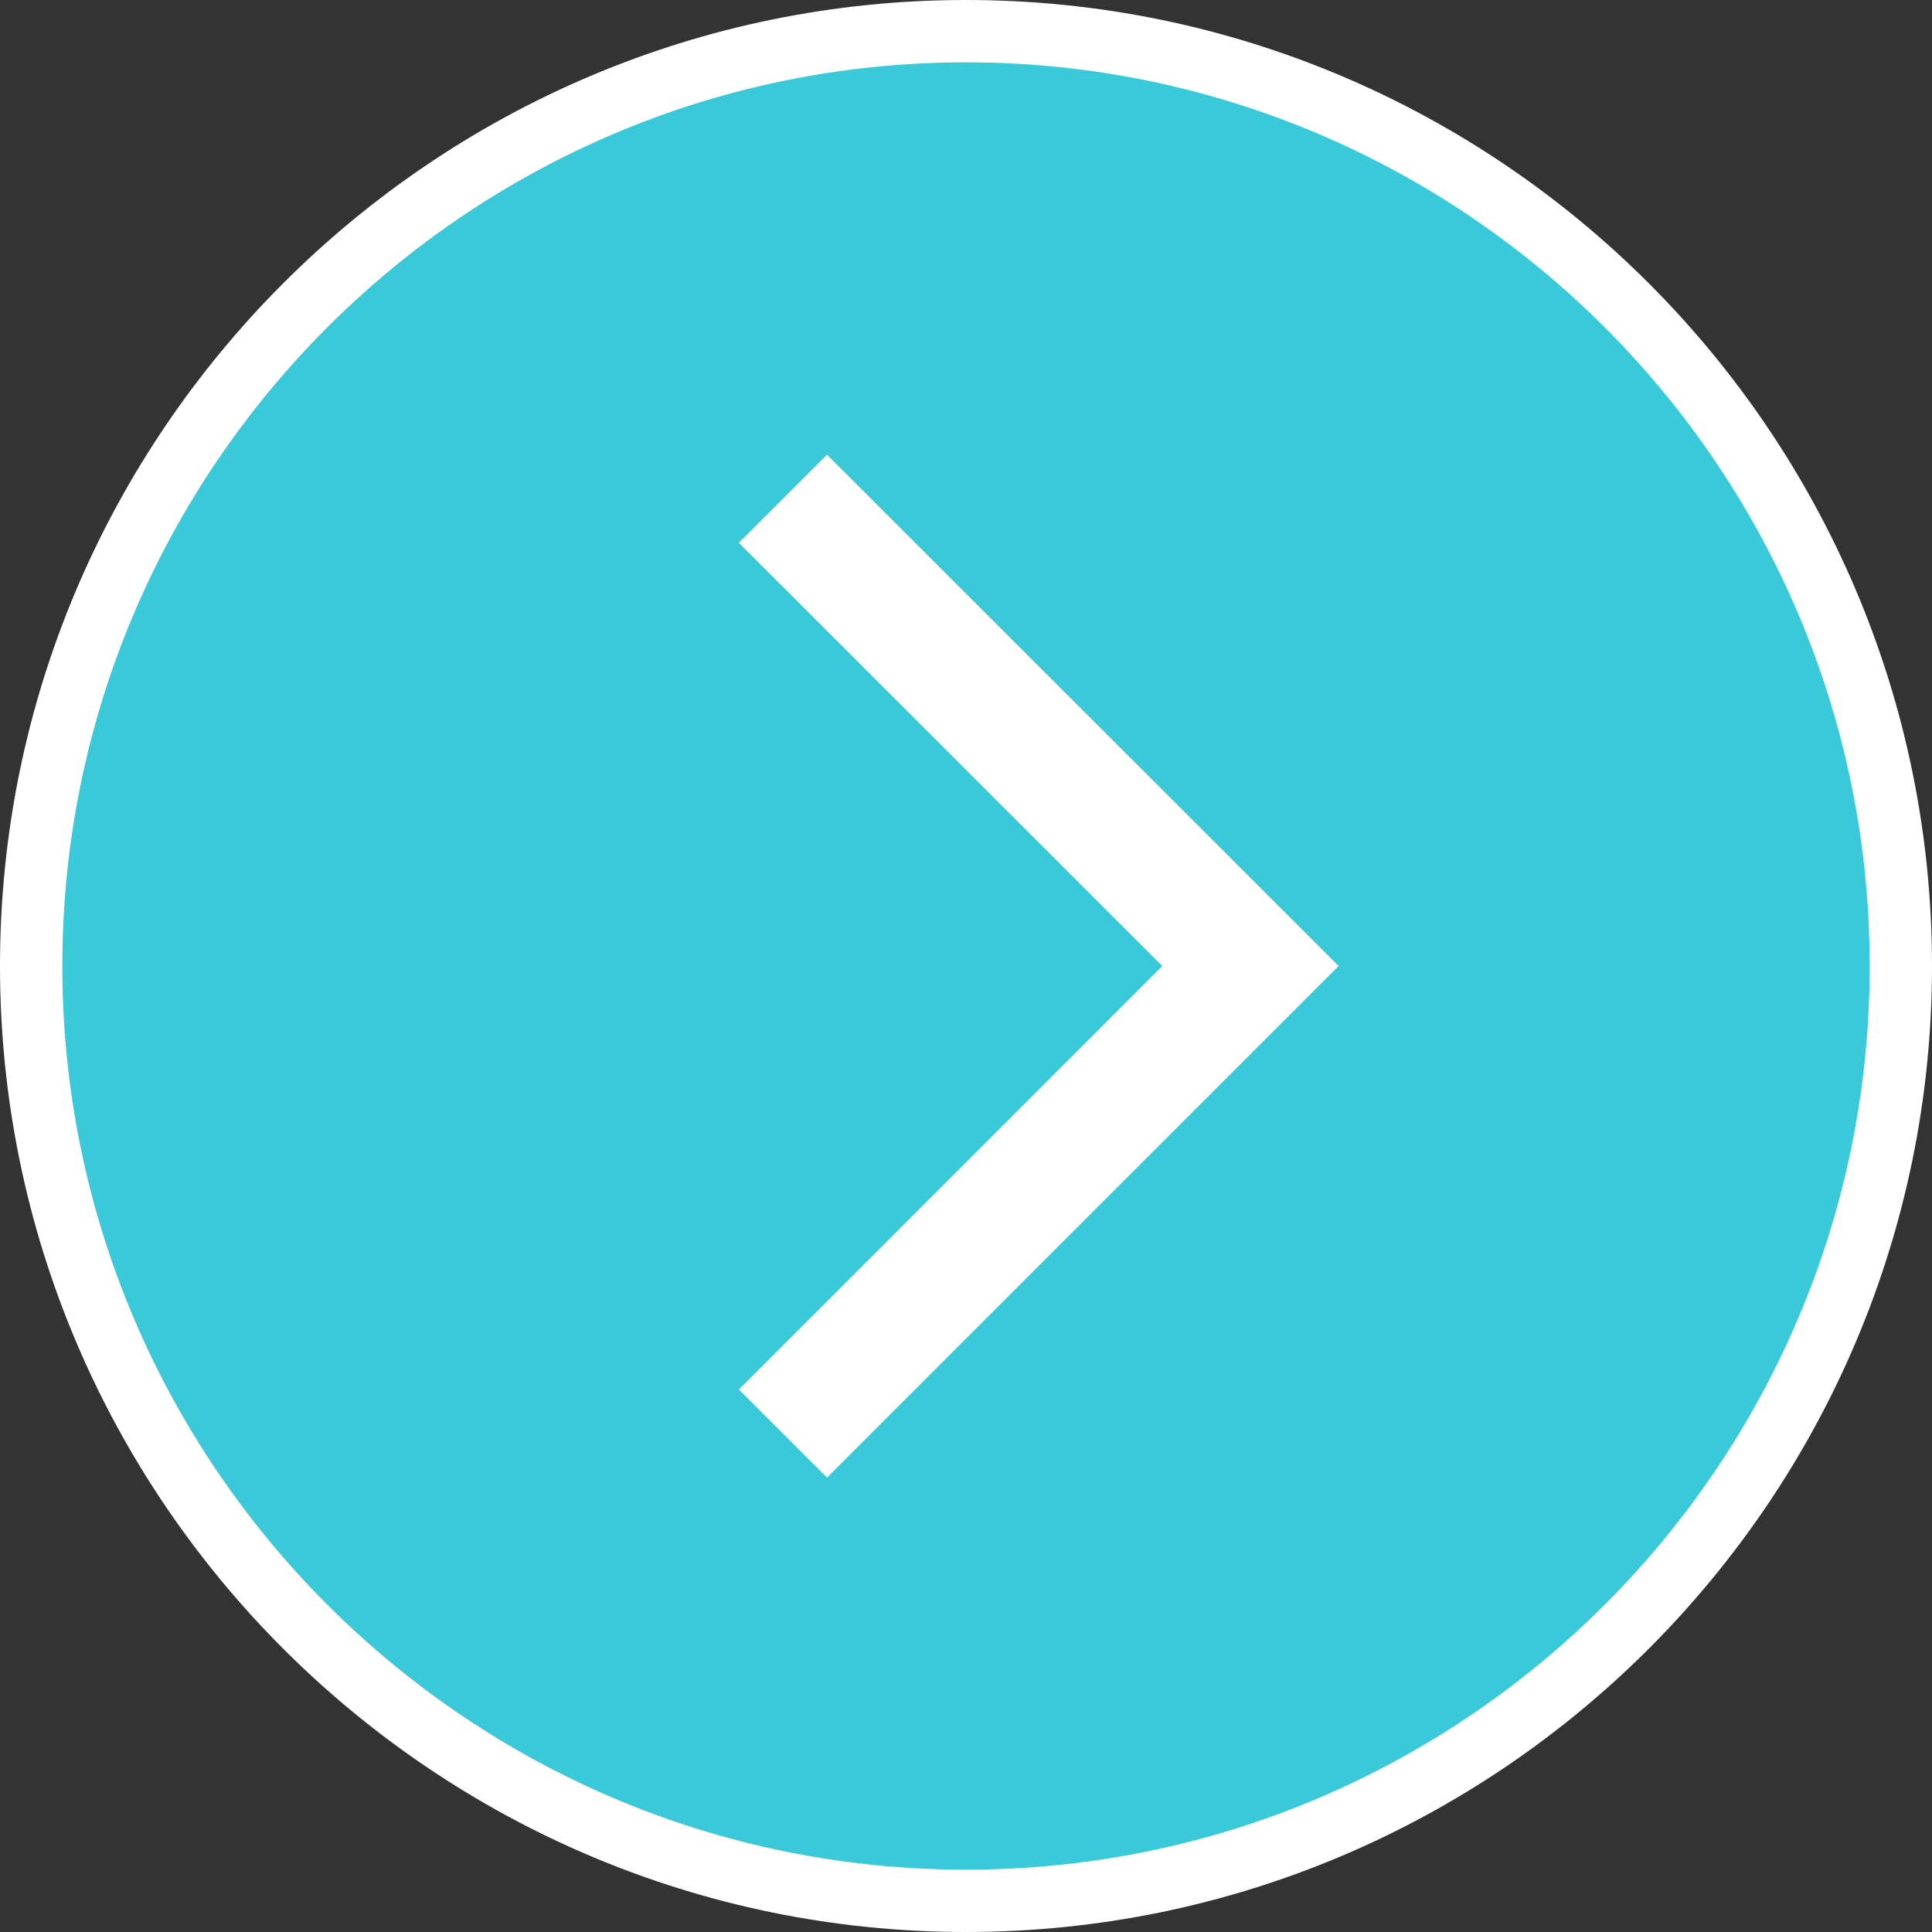 <?xml version="1.0" encoding="utf-8"?>
<!-- Generator: Adobe Illustrator 16.0.0, SVG Export Plug-In . SVG Version: 6.00 Build 0)  -->
<!DOCTYPE svg PUBLIC "-//W3C//DTD SVG 1.0//EN" "http://www.w3.org/TR/2001/REC-SVG-20010904/DTD/svg10.dtd">
<svg version="1.0" id="圖層_1" xmlns="http://www.w3.org/2000/svg" xmlns:xlink="http://www.w3.org/1999/xlink" x="0px" y="0px"
	 width="31px" height="31px" viewBox="0 0 31 31" enable-background="new 0 0 31 31" xml:space="preserve">
<rect x="0" y="0" width="31" height="31" fill="#333333" stroke="none"/>
<g>
	<g>
		<path fill="#3AC9D9" d="M30.5,15.5c0,8.291-6.711,15-15,15s-15-6.709-15-15c0-8.283,6.711-15,15-15S30.5,7.217,30.5,15.5z"/>
		<path fill="#FFFFFF" d="M15.5,31C6.953,31,0,24.047,0,15.5S6.953,0,15.5,0S31,6.953,31,15.5S24.047,31,15.5,31z M15.5,1
			C7.505,1,1,7.505,1,15.5S7.505,30,15.5,30S30,23.495,30,15.5S23.495,1,15.5,1z"/>
	</g>
	<g>
		<polygon fill="#FFFFFF" points="13.27,23.709 11.855,22.295 18.649,15.5 11.855,8.709 13.27,7.295 21.478,15.5 		"/>
	</g>
</g>
</svg>

